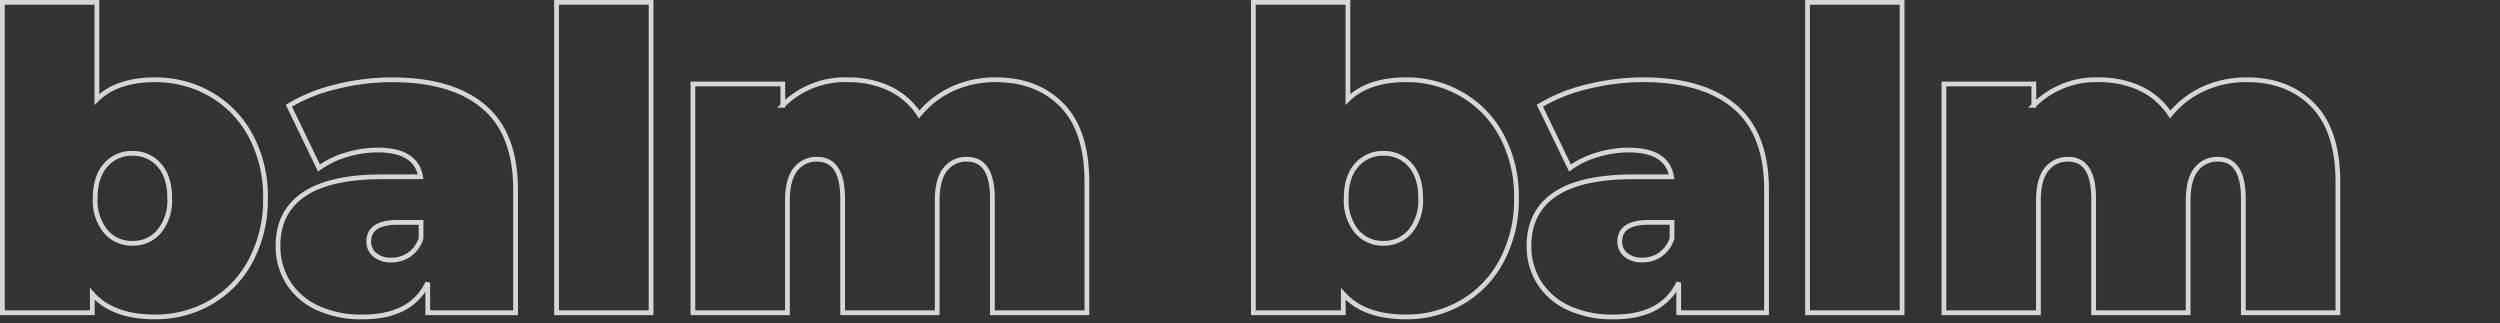<svg xmlns="http://www.w3.org/2000/svg" xmlns:xlink="http://www.w3.org/1999/xlink" width="526" height="68" viewBox="0 0 526 68"><rect x="0" y="0" width="526" height="68" fill="#333333" stroke="none"/><defs><clipPath id="a"><rect width="526" height="68" transform="translate(876 131)" fill="#fff" opacity="0.16"/></clipPath></defs><g transform="translate(-876 -131)" clip-path="url(#a)"><path d="M36.52-49.016A23.13,23.13,0,0,1,48.18-45.98a21.971,21.971,0,0,1,8.448,8.712,26.845,26.845,0,0,1,3.124,13.156,27.1,27.1,0,0,1-3.124,13.2A21.9,21.9,0,0,1,48.18-2.156,23.13,23.13,0,0,1,36.52.88q-8.888,0-13.2-4.84V0H4.4V-65.3H24.288v20.42Q28.512-49.016,36.52-49.016ZM31.768-14.608A7.155,7.155,0,0,0,37.4-17.116a10.258,10.258,0,0,0,2.2-7q0-4.488-2.2-6.952a7.211,7.211,0,0,0-5.632-2.464,7.211,7.211,0,0,0-5.632,2.464q-2.2,2.464-2.2,6.952a10.258,10.258,0,0,0,2.2,7,7.155,7.155,0,0,0,5.632,2.508Zm54.56-34.408q12.672,0,19.36,5.676t6.688,17.468V0H93.9V-6.336Q90.464.88,80.256.88A21.768,21.768,0,0,1,70.532-1.1,14.331,14.331,0,0,1,64.46-6.468a14.319,14.319,0,0,1-2.068-7.612q0-7.128,5.456-10.824t16.544-3.7H92.4q-.968-5.632-9.064-5.632a22.7,22.7,0,0,0-6.6,1.012,18.548,18.548,0,0,0-5.72,2.772L64.68-43.56a34.99,34.99,0,0,1,9.988-4,48.267,48.267,0,0,1,11.66-1.456ZM86.24-11.088a6.544,6.544,0,0,0,3.784-1.144,6.616,6.616,0,0,0,2.464-3.432v-3.344H87.56q-6.072,0-6.072,4.048a3.5,3.5,0,0,0,1.276,2.772,5.146,5.146,0,0,0,3.476,1.1ZM121-65.3h19.888V0H121Zm92.4,16.28q8.712,0,13.948,5.368t5.236,16.192V0H212.7V-24.024q0-8.272-5.368-8.272a5.551,5.551,0,0,0-4.532,2.112q-1.716,2.112-1.716,6.688V0H181.192V-24.024q0-8.272-5.368-8.272a5.551,5.551,0,0,0-4.532,2.112q-1.716,2.112-1.716,6.688V0H149.688V-48.136h18.92v4.488a18.479,18.479,0,0,1,13.64-5.368,20.388,20.388,0,0,1,8.712,1.8,15.259,15.259,0,0,1,6.336,5.5,19.567,19.567,0,0,1,7.04-5.412,21.528,21.528,0,0,1,9.064-1.888Zm86.328,0a23.13,23.13,0,0,1,11.66,3.036,21.97,21.97,0,0,1,8.448,8.712,26.845,26.845,0,0,1,3.124,13.156,27.1,27.1,0,0,1-3.124,13.2,21.9,21.9,0,0,1-8.448,8.756A23.13,23.13,0,0,1,299.728.88q-8.888,0-13.2-4.84V0h-18.92V-65.3H287.5v20.42q4.22-4.136,12.228-4.136Zm-4.752,34.408a7.155,7.155,0,0,0,5.632-2.508,10.258,10.258,0,0,0,2.2-7q0-4.488-2.2-6.952a7.211,7.211,0,0,0-5.632-2.464,7.211,7.211,0,0,0-5.632,2.464q-2.2,2.464-2.2,6.952a10.258,10.258,0,0,0,2.2,7,7.155,7.155,0,0,0,5.632,2.512Zm54.56-34.408q12.672,0,19.36,5.676t6.688,17.468V0H357.1V-6.336Q353.672.88,343.464.88A21.769,21.769,0,0,1,333.74-1.1a14.33,14.33,0,0,1-6.072-5.368A14.319,14.319,0,0,1,325.6-14.08q0-7.128,5.456-10.824T347.6-28.6h8.008q-.968-5.632-9.064-5.632a22.7,22.7,0,0,0-6.6,1.012,18.547,18.547,0,0,0-5.72,2.772L327.888-43.56a34.99,34.99,0,0,1,9.988-4,48.267,48.267,0,0,1,11.66-1.456Zm-.088,37.928a6.544,6.544,0,0,0,3.784-1.144,6.616,6.616,0,0,0,2.464-3.432v-3.344h-4.928q-6.072,0-6.072,4.048a3.5,3.5,0,0,0,1.276,2.772,5.146,5.146,0,0,0,3.476,1.1ZM384.208-65.3H404.1V0H384.208Zm92.4,16.28q8.712,0,13.948,5.368t5.236,16.192V0H475.9V-24.024q0-8.272-5.368-8.272A5.551,5.551,0,0,0,466-30.184q-1.716,2.112-1.716,6.688V0H444.4V-24.024q0-8.272-5.368-8.272a5.551,5.551,0,0,0-4.532,2.112q-1.716,2.112-1.716,6.688V0H412.9V-48.136h18.92v4.488a18.479,18.479,0,0,1,13.64-5.368,20.388,20.388,0,0,1,8.712,1.8,15.259,15.259,0,0,1,6.336,5.5,19.567,19.567,0,0,1,7.04-5.412,21.528,21.528,0,0,1,9.06-1.888Z" transform="translate(872.1 196.8)" fill="none" stroke="#fff" stroke-width="1" opacity="0.8"/></g></svg>